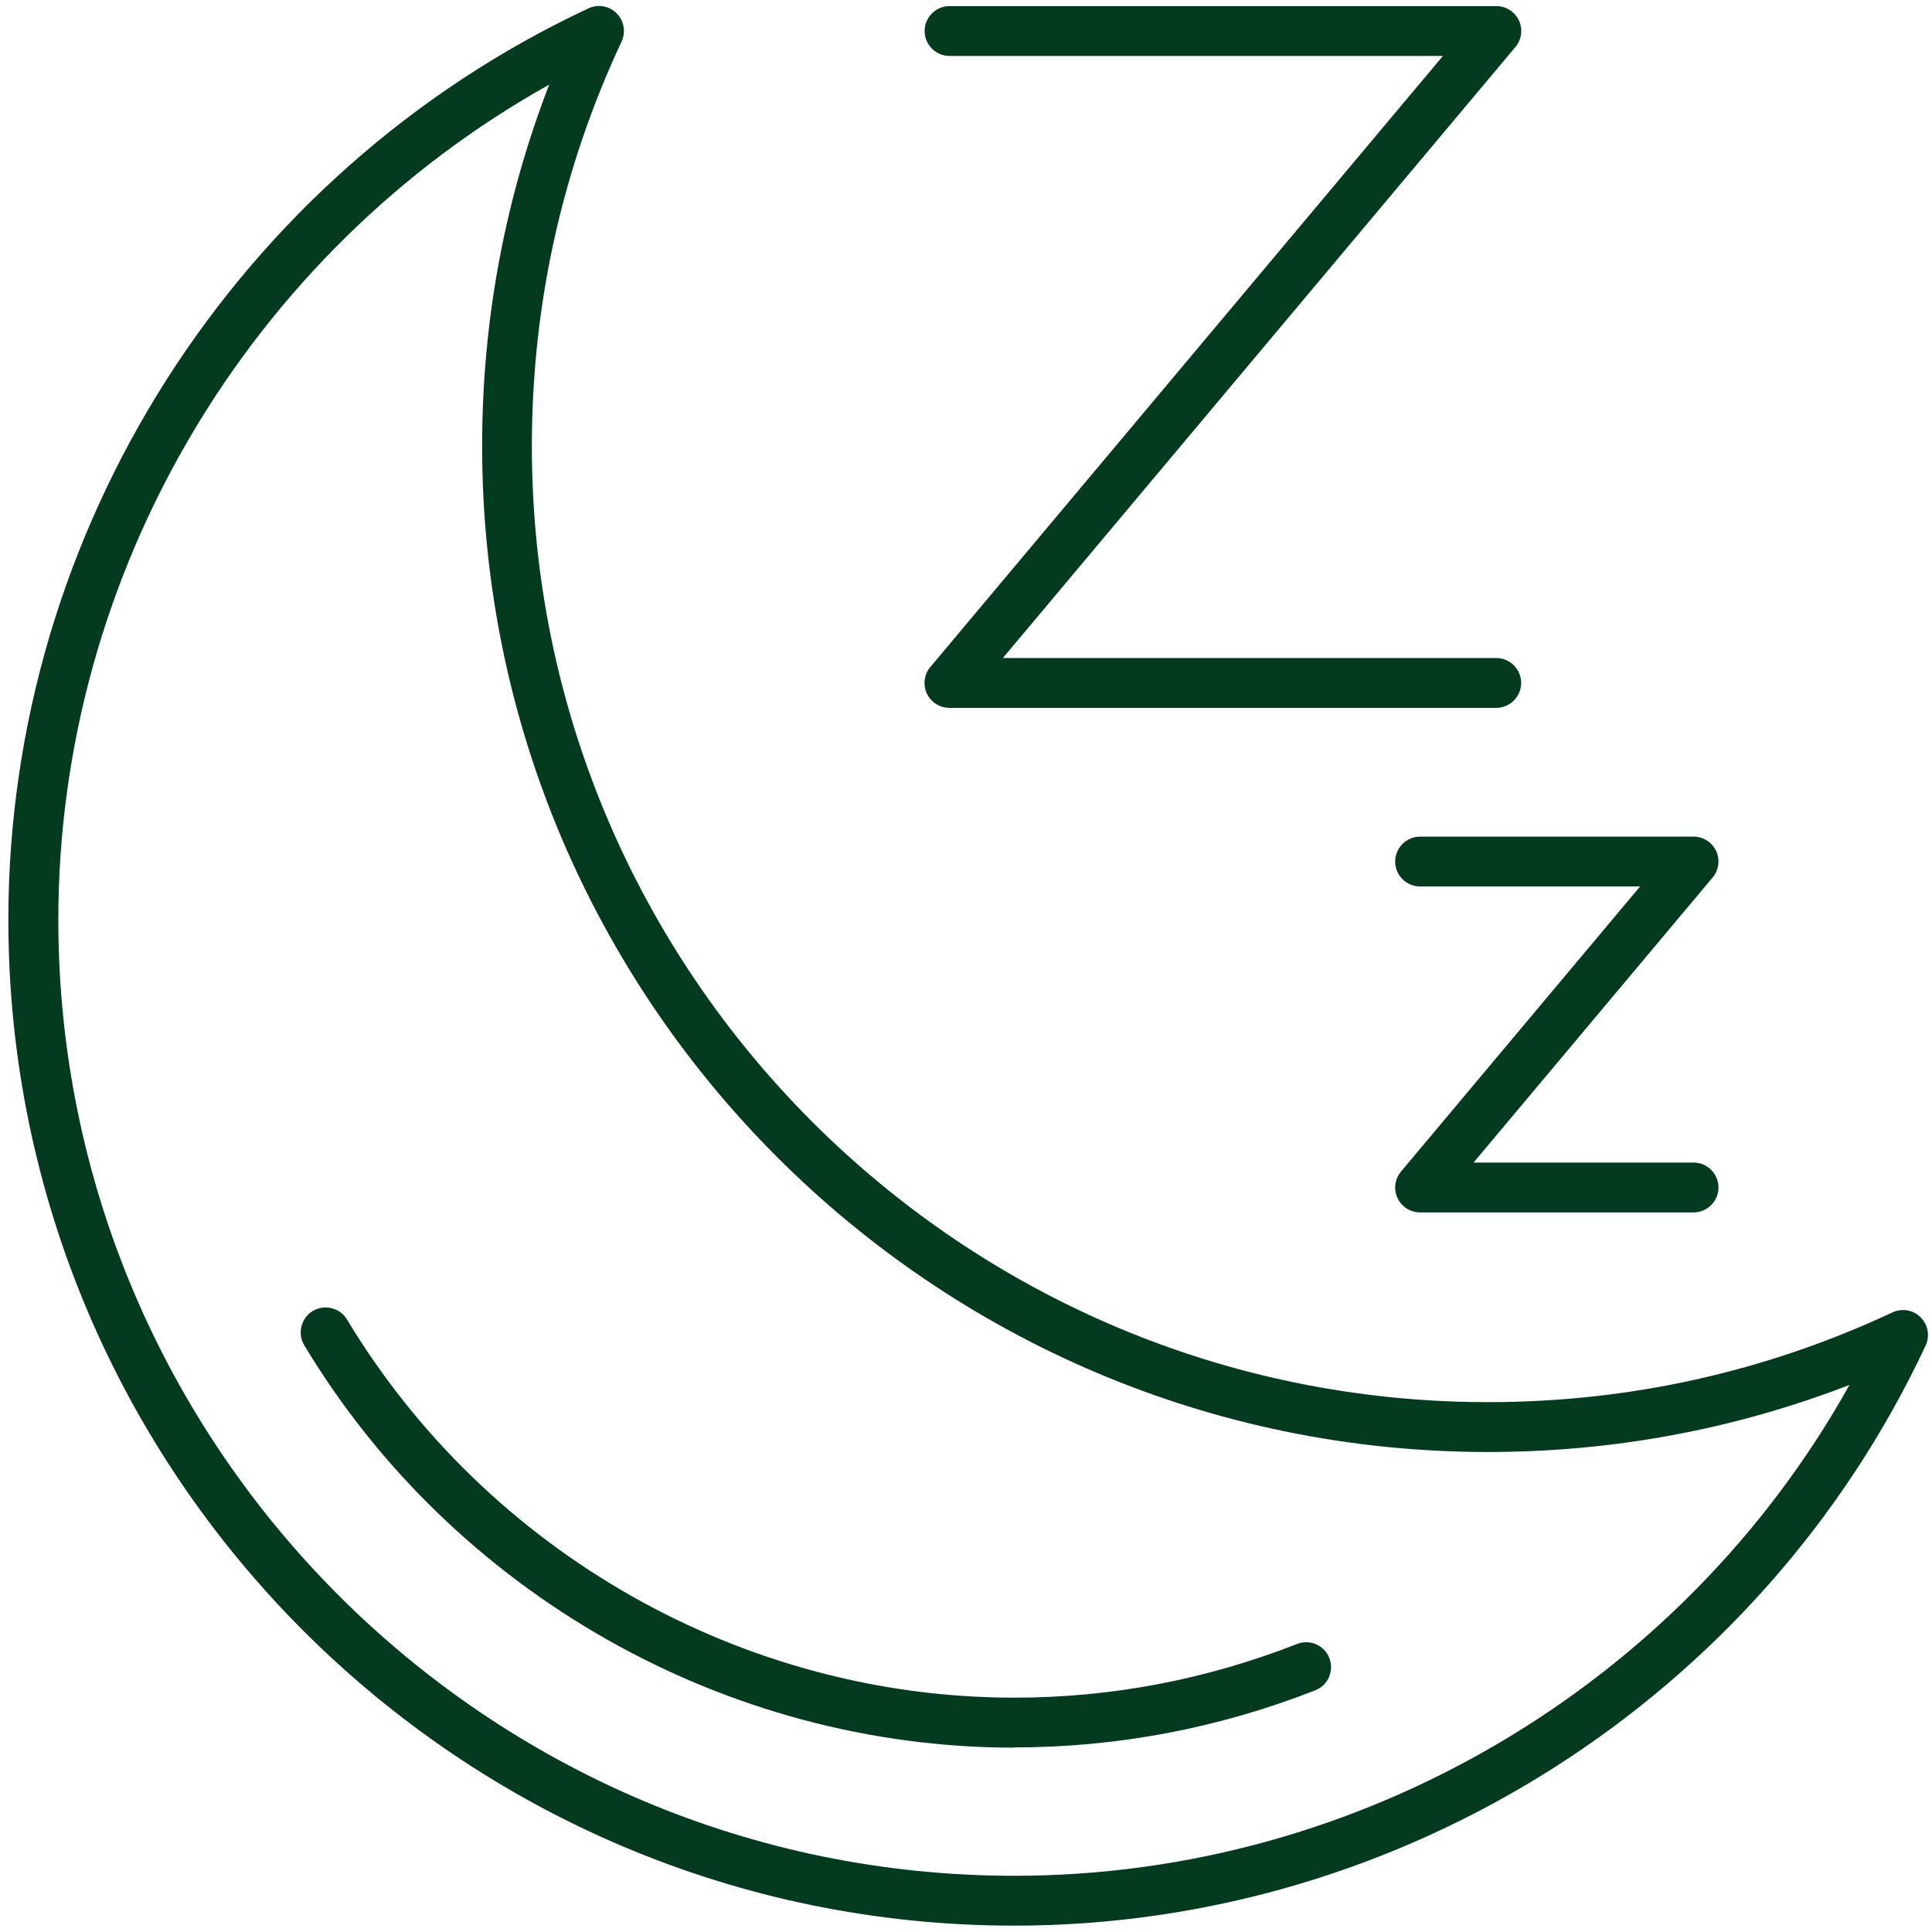 <svg xmlns="http://www.w3.org/2000/svg" width="155" height="155" viewBox="0 0 155 155" fill="none"><path d="M81.37 154.49C36.87 154.49 0.67 118.29 0.67 73.79C0.67 42.6 18.94 13.9 47.21 0.67C47.98 0.31 48.88 0.47 49.47 1.07C50.07 1.67 50.22 2.57 49.87 3.33C45.09 13.54 42.67 24.47 42.67 35.79C42.67 78.08 77.08 112.49 119.37 112.49C130.69 112.49 141.61 110.07 151.83 105.29C152.6 104.93 153.5 105.09 154.09 105.69C154.69 106.29 154.84 107.19 154.49 107.95C141.26 136.22 112.56 154.49 81.37 154.49ZM44.06 6.79C19.97 20.25 4.68 45.98 4.68 73.79C4.68 116.08 39.09 150.49 81.38 150.49C109.19 150.49 134.93 135.2 148.38 111.11C139.14 114.68 129.4 116.49 119.38 116.49C74.88 116.49 38.68 80.29 38.68 35.79C38.68 25.76 40.49 16.03 44.06 6.79Z" fill="#043B1E"></path><path d="M81.37 140.21C58.22 140.21 36.39 127.84 24.41 107.93C23.84 106.98 24.15 105.75 25.09 105.18C26.04 104.61 27.27 104.92 27.84 105.86C39.1 124.57 59.61 136.2 81.37 136.2C89.14 136.2 96.78 134.75 104.06 131.89C105.09 131.49 106.25 131.99 106.65 133.02C107.05 134.05 106.55 135.21 105.52 135.61C97.77 138.65 89.65 140.19 81.37 140.19V140.21Z" fill="#043B1E"></path><path d="M120.04 56.79H76.17C75.39 56.79 74.69 56.34 74.36 55.64C74.03 54.94 74.14 54.1 74.64 53.51L115.76 4.49H76.18C75.08 4.49 74.18 3.59 74.18 2.49C74.18 1.39 75.08 0.49 76.18 0.49H120.05C120.83 0.49 121.53 0.94 121.86 1.64C122.19 2.34 122.08 3.18 121.58 3.77L80.46 52.79H120.04C121.14 52.79 122.04 53.69 122.04 54.79C122.04 55.89 121.14 56.79 120.04 56.79Z" fill="#043B1E"></path><path d="M135.87 97.27H113.93C113.15 97.27 112.45 96.82 112.12 96.12C111.79 95.42 111.9 94.58 112.4 93.99L131.58 71.12H113.93C112.83 71.12 111.93 70.22 111.93 69.12C111.93 68.02 112.83 67.12 113.93 67.12H135.87C136.65 67.12 137.35 67.57 137.68 68.27C138.01 68.97 137.9 69.81 137.4 70.4L118.22 93.27H135.87C136.97 93.27 137.87 94.17 137.87 95.27C137.87 96.37 136.97 97.27 135.87 97.27Z" fill="#043B1E"></path></svg>
